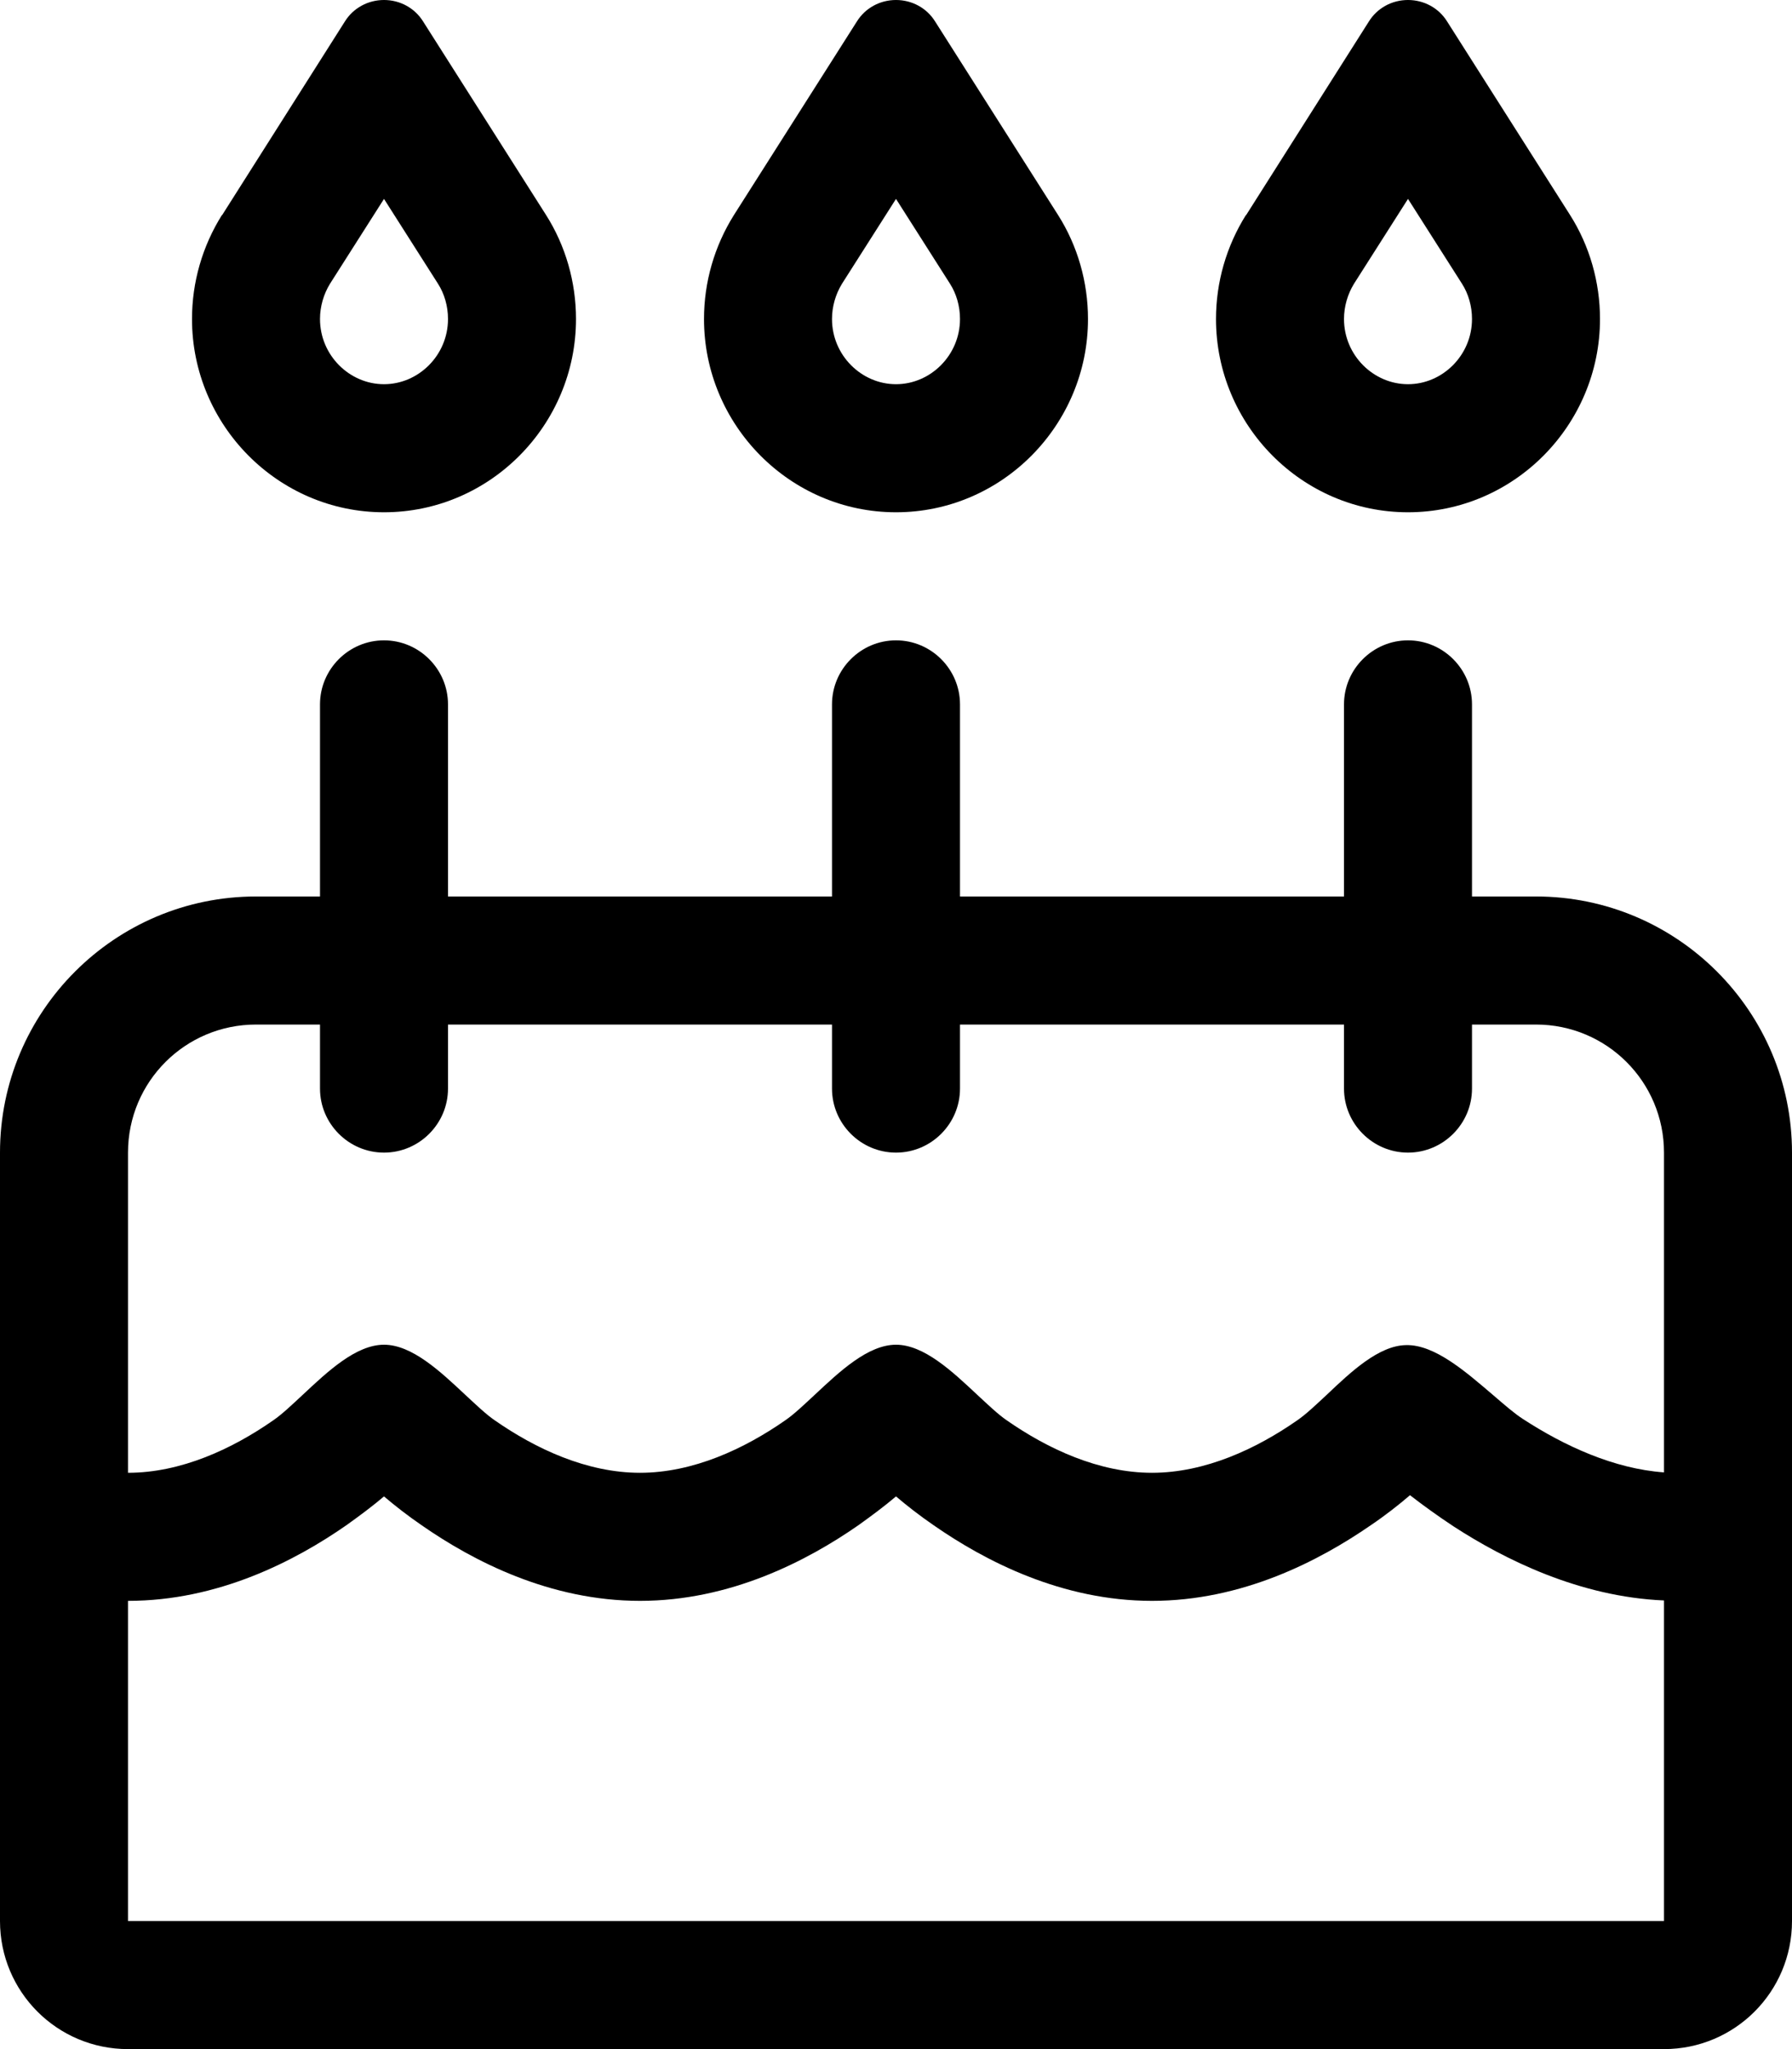 <svg xmlns="http://www.w3.org/2000/svg" viewBox="0 0 448 512"><!--!Font Awesome Pro 6.6.0 by @fontawesome - https://fontawesome.com License - https://fontawesome.com/license (Commercial License) Copyright 2024 Fonticons, Inc.--><path d="M82.5 70.9c-1.6 2.6-2.5 5.7-2.5 8.8C80 88.8 87.4 96 96 96s16-7.2 16-16.3c0-3.2-.9-6.3-2.5-8.8L96 49.7 82.5 70.9zm-27-17.1L86.2 5.4C88.3 2 92 0 96 0s7.7 2 9.8 5.4l30.7 48.3c4.9 7.7 7.5 16.8 7.5 26c0 26.5-21.5 48.3-48 48.3s-48-21.8-48-48.3c0-9.2 2.6-18.2 7.5-26zM384 256l-16 0 0 16c0 8.8-7.2 16-16 16s-16-7.2-16-16l0-16-96 0 0 16c0 8.8-7.2 16-16 16s-16-7.2-16-16l0-16-96 0 0 16c0 8.8-7.2 16-16 16s-16-7.2-16-16l0-16-16 0c-17.7 0-32 14.3-32 32l0 80c13.3 0 26.1-6 36.3-13.1c2.2-1.5 4.7-3.9 7.4-6.4C81.9 342.7 89 336 96 336s14.1 6.7 20.3 12.5c2.7 2.5 5.2 4.9 7.4 6.4c10.2 7.1 23 13.1 36.3 13.1s26.1-6 36.3-13.1c2.2-1.5 4.7-3.9 7.4-6.4C209.9 342.7 217 336 224 336s14.1 6.7 20.3 12.5c2.7 2.5 5.2 4.9 7.4 6.4c10.2 7.1 23 13.1 36.3 13.1s26.1-6 36.3-13.1c2.2-1.5 4.7-3.9 7.4-6.4c6-5.7 13-12.3 19.8-12.4c7.2-.2 15.1 6.8 21.8 12.5c2.8 2.4 5.3 4.6 7.5 6c10.3 6.7 22.7 12.4 35.2 13.3l0-79.9c0-17.7-14.3-32-32-32zM32 400l0 80 384 0 0-80.1c-21.1-.9-39.8-10.2-52.6-18.5c-4.1-2.7-7.8-5.4-10.9-7.8c-2.8 2.4-6.1 5-9.8 7.5C329.8 390 310.6 400 288 400s-41.8-10-54.6-18.9c-3.5-2.4-6.7-4.9-9.4-7.2c-2.7 2.3-5.9 4.7-9.4 7.2C201.8 390 182.6 400 160 400s-41.8-10-54.6-18.9c-3.5-2.4-6.7-4.9-9.4-7.2c-2.7 2.3-5.9 4.7-9.4 7.2C73.8 390 54.6 400 32 400zM64 224l16 0 0-48c0-8.8 7.2-16 16-16s16 7.2 16 16l0 48 96 0 0-48c0-8.8 7.2-16 16-16s16 7.2 16 16l0 48 96 0 0-48c0-8.8 7.2-16 16-16s16 7.2 16 16l0 48 16 0c35.3 0 64 28.7 64 64l0 192c0 17.7-14.3 32-32 32L32 512c-17.7 0-32-14.3-32-32L0 288c0-35.3 28.7-64 64-64zM224 49.7L210.5 70.9c-1.6 2.6-2.5 5.7-2.5 8.8c0 9.1 7.4 16.3 16 16.3s16-7.2 16-16.3c0-3.2-.9-6.3-2.5-8.8L224 49.7zM214.2 5.4C216.3 2 220 0 224 0s7.7 2 9.8 5.4l30.7 48.3c4.9 7.7 7.5 16.8 7.5 26c0 26.5-21.5 48.3-48 48.3s-48-21.8-48-48.3c0-9.2 2.6-18.2 7.5-26L214.2 5.4zM338.5 70.9c-1.6 2.6-2.5 5.7-2.5 8.8c0 9.1 7.4 16.3 16 16.3s16-7.2 16-16.3c0-3.2-.9-6.3-2.5-8.8L352 49.7 338.5 70.9zm-27-17.1L342.2 5.4C344.3 2 348 0 352 0s7.7 2 9.8 5.4l30.7 48.3c4.9 7.7 7.5 16.8 7.5 26c0 26.5-21.5 48.3-48 48.3s-48-21.8-48-48.3c0-9.2 2.6-18.2 7.5-26z"/></svg>